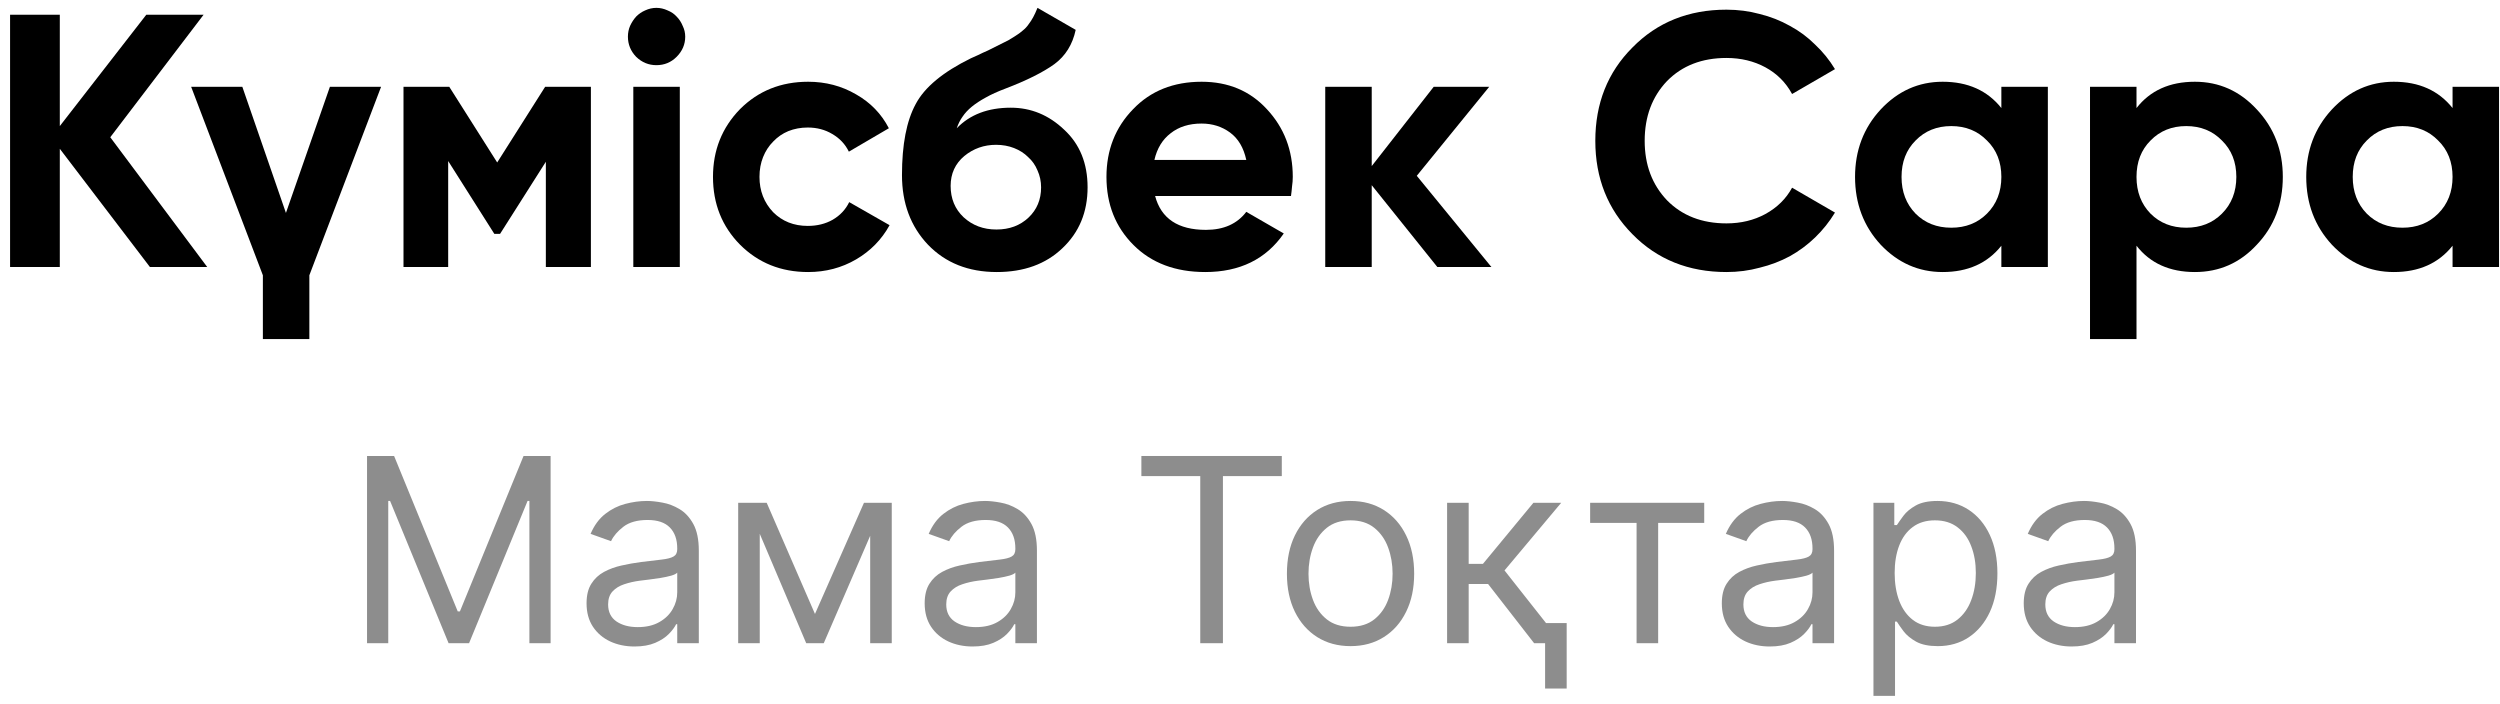 <?xml version="1.0" encoding="UTF-8"?> <svg xmlns="http://www.w3.org/2000/svg" width="206" height="58" viewBox="0 0 206 58" fill="none"> <path d="M17.074 22H12.352L4.928 12.26V22H0.83V1.213H4.928V10.389L12.055 1.213H16.777L9.086 11.309L17.074 22Z" fill="black"></path> <path d="M27.184 7.152H31.401L25.491 22.683V27.939H21.661V22.683L15.751 7.152H19.968L23.561 17.546L27.184 7.152Z" fill="black"></path> <path d="M48.69 7.152V22H44.978V13.329L41.207 19.268H40.731L36.93 13.269V22H33.248V7.152H37.02L40.969 13.388L44.919 7.152H48.69Z" fill="black"></path> <path d="M54.086 5.37C53.452 5.37 52.898 5.142 52.423 4.687C51.967 4.212 51.74 3.658 51.74 3.024C51.74 2.707 51.799 2.41 51.918 2.133C52.056 1.836 52.225 1.579 52.423 1.361C52.641 1.143 52.888 0.975 53.165 0.856C53.462 0.718 53.769 0.648 54.086 0.648C54.403 0.648 54.709 0.718 55.006 0.856C55.303 0.975 55.551 1.143 55.749 1.361C55.967 1.579 56.135 1.836 56.254 2.133C56.392 2.41 56.462 2.707 56.462 3.024C56.462 3.658 56.224 4.212 55.749 4.687C55.293 5.142 54.739 5.37 54.086 5.37ZM52.185 22V7.152H56.016V22H52.185Z" fill="black"></path> <path d="M66.59 22.416C64.353 22.416 62.482 21.663 60.977 20.159C59.493 18.654 58.75 16.793 58.75 14.576C58.75 12.378 59.493 10.518 60.977 8.993C62.482 7.488 64.353 6.736 66.59 6.736C68.035 6.736 69.352 7.083 70.54 7.776C71.727 8.449 72.628 9.379 73.242 10.567L69.946 12.497C69.649 11.883 69.193 11.399 68.58 11.042C67.986 10.686 67.313 10.508 66.56 10.508C65.986 10.508 65.452 10.607 64.957 10.805C64.481 11.002 64.066 11.29 63.709 11.666C63.353 12.022 63.076 12.448 62.878 12.943C62.68 13.438 62.581 13.982 62.581 14.576C62.581 15.724 62.957 16.694 63.709 17.486C64.462 18.238 65.412 18.615 66.56 18.615C67.332 18.615 68.015 18.446 68.609 18.11C69.223 17.753 69.678 17.268 69.975 16.655L73.301 18.555C72.648 19.743 71.727 20.683 70.54 21.376C69.352 22.069 68.035 22.416 66.59 22.416Z" fill="black"></path> <path d="M82.133 22.416C79.797 22.416 77.907 21.663 76.461 20.159C75.036 18.654 74.323 16.744 74.323 14.428C74.323 11.913 74.699 9.963 75.452 8.577C76.184 7.191 77.699 5.934 79.995 4.806C80.154 4.727 80.352 4.638 80.589 4.539C80.827 4.42 81.104 4.291 81.421 4.153L82.668 3.529C82.787 3.47 82.925 3.4 83.084 3.321C83.242 3.222 83.42 3.113 83.618 2.994C83.876 2.836 84.093 2.678 84.272 2.519C84.469 2.361 84.628 2.193 84.747 2.014C84.885 1.836 85.014 1.638 85.133 1.421C85.251 1.203 85.37 0.945 85.489 0.648L88.637 2.46C88.379 3.668 87.795 4.608 86.885 5.281C85.954 5.954 84.608 6.627 82.846 7.3C82.213 7.538 81.668 7.785 81.213 8.043C80.777 8.28 80.401 8.528 80.084 8.785C79.768 9.043 79.51 9.32 79.312 9.617C79.114 9.894 78.956 10.211 78.837 10.567C79.926 9.439 81.411 8.874 83.291 8.874C84.954 8.874 86.419 9.478 87.686 10.686C88.973 11.874 89.617 13.457 89.617 15.437C89.617 17.476 88.924 19.149 87.538 20.456C86.172 21.762 84.371 22.416 82.133 22.416ZM82.074 11.933C81.084 11.933 80.213 12.24 79.461 12.854C78.708 13.487 78.332 14.309 78.332 15.318C78.332 16.368 78.689 17.229 79.401 17.902C80.134 18.575 81.035 18.912 82.104 18.912C83.173 18.912 84.054 18.585 84.747 17.932C85.439 17.278 85.786 16.447 85.786 15.437C85.786 14.942 85.687 14.477 85.489 14.041C85.311 13.606 85.053 13.24 84.717 12.943C84.4 12.626 84.014 12.378 83.559 12.2C83.103 12.022 82.609 11.933 82.074 11.933Z" fill="black"></path> <path d="M95.181 16.15C95.676 18.011 97.072 18.941 99.368 18.941C100.834 18.941 101.942 18.446 102.694 17.456L105.783 19.238C104.318 21.357 102.16 22.416 99.309 22.416C96.854 22.416 94.884 21.673 93.4 20.189C91.915 18.704 91.172 16.833 91.172 14.576C91.172 12.359 91.905 10.498 93.37 8.993C94.815 7.488 96.696 6.736 99.012 6.736C101.21 6.736 103.001 7.488 104.387 8.993C105.813 10.518 106.525 12.378 106.525 14.576C106.525 14.833 106.505 15.091 106.466 15.348C106.446 15.605 106.416 15.873 106.377 16.15H95.181ZM102.694 13.18C102.477 12.171 102.031 11.418 101.358 10.923C100.685 10.428 99.903 10.181 99.012 10.181C97.983 10.181 97.131 10.448 96.458 10.983C95.785 11.497 95.34 12.23 95.122 13.18H102.694Z" fill="black"></path> <path d="M122.89 22H118.435L113.03 15.259V22H109.2V7.152H113.03V13.685L118.138 7.152H122.711L116.742 14.487L122.89 22Z" fill="black"></path> <path d="M142.263 22.416C139.135 22.416 136.551 21.376 134.512 19.298C132.473 17.239 131.454 14.675 131.454 11.606C131.454 8.518 132.473 5.954 134.512 3.915C136.551 1.836 139.135 0.797 142.263 0.797C143.213 0.797 144.124 0.916 144.995 1.153C145.886 1.371 146.717 1.698 147.49 2.133C148.262 2.549 148.955 3.064 149.568 3.677C150.202 4.271 150.746 4.944 151.202 5.697L147.668 7.746C147.153 6.796 146.42 6.063 145.47 5.548C144.52 5.034 143.451 4.776 142.263 4.776C140.244 4.776 138.61 5.41 137.363 6.677C136.136 7.964 135.522 9.607 135.522 11.606C135.522 13.586 136.136 15.219 137.363 16.506C138.61 17.773 140.244 18.407 142.263 18.407C143.451 18.407 144.52 18.149 145.47 17.635C146.44 17.1 147.173 16.378 147.668 15.467L151.202 17.516C150.746 18.268 150.202 18.951 149.568 19.565C148.955 20.159 148.262 20.674 147.49 21.109C146.717 21.525 145.886 21.842 144.995 22.059C144.124 22.297 143.213 22.416 142.263 22.416Z" fill="black"></path> <path d="M164.912 7.152H168.743V22H164.912V20.248C163.764 21.693 162.151 22.416 160.072 22.416C158.092 22.416 156.39 21.663 154.964 20.159C153.559 18.634 152.856 16.773 152.856 14.576C152.856 12.398 153.559 10.547 154.964 9.023C156.39 7.498 158.092 6.736 160.072 6.736C162.151 6.736 163.764 7.459 164.912 8.904V7.152ZM157.845 17.605C158.617 18.377 159.597 18.763 160.785 18.763C161.972 18.763 162.952 18.377 163.725 17.605C164.516 16.813 164.912 15.803 164.912 14.576C164.912 13.348 164.516 12.349 163.725 11.577C162.952 10.785 161.972 10.389 160.785 10.389C159.597 10.389 158.617 10.785 157.845 11.577C157.073 12.349 156.687 13.348 156.687 14.576C156.687 15.803 157.073 16.813 157.845 17.605Z" fill="black"></path> <path d="M180.859 6.736C182.858 6.736 184.561 7.498 185.966 9.023C187.392 10.547 188.104 12.398 188.104 14.576C188.104 16.793 187.392 18.654 185.966 20.159C184.58 21.663 182.878 22.416 180.859 22.416C178.78 22.416 177.176 21.693 176.048 20.248V27.939H172.217V7.152H176.048V8.904C177.176 7.459 178.78 6.736 180.859 6.736ZM177.206 17.605C177.978 18.377 178.958 18.763 180.146 18.763C181.334 18.763 182.314 18.377 183.086 17.605C183.878 16.813 184.274 15.803 184.274 14.576C184.274 13.348 183.878 12.349 183.086 11.577C182.314 10.785 181.334 10.389 180.146 10.389C178.958 10.389 177.978 10.785 177.206 11.577C176.434 12.349 176.048 13.348 176.048 14.576C176.048 15.803 176.434 16.813 177.206 17.605Z" fill="black"></path> <path d="M202.091 7.152H205.921V22H202.091V20.248C200.942 21.693 199.329 22.416 197.25 22.416C195.27 22.416 193.568 21.663 192.142 20.159C190.737 18.634 190.034 16.773 190.034 14.576C190.034 12.398 190.737 10.547 192.142 9.023C193.568 7.498 195.27 6.736 197.25 6.736C199.329 6.736 200.942 7.459 202.091 8.904V7.152ZM195.023 17.605C195.795 18.377 196.775 18.763 197.963 18.763C199.151 18.763 200.131 18.377 200.903 17.605C201.695 16.813 202.091 15.803 202.091 14.576C202.091 13.348 201.695 12.349 200.903 11.577C200.131 10.785 199.151 10.389 197.963 10.389C196.775 10.389 195.795 10.785 195.023 11.577C194.251 12.349 193.865 13.348 193.865 14.576C193.865 15.803 194.251 16.813 195.023 17.605Z" fill="black"></path> <path d="M30.244 37.573H32.474L37.717 50.379H37.897L43.14 37.573H45.37V53H43.622V41.279H43.471L38.651 53H36.963L32.143 41.279H31.992V53H30.244V37.573Z" fill="#8D8D8D"></path> <path d="M52.279 53.271C51.546 53.271 50.88 53.133 50.283 52.857C49.685 52.576 49.211 52.171 48.859 51.644C48.508 51.112 48.332 50.469 48.332 49.716C48.332 49.053 48.462 48.516 48.724 48.104C48.985 47.687 49.334 47.361 49.77 47.125C50.207 46.889 50.69 46.713 51.217 46.597C51.749 46.477 52.284 46.381 52.821 46.311C53.524 46.221 54.094 46.153 54.531 46.108C54.973 46.057 55.294 45.975 55.495 45.859C55.701 45.744 55.804 45.543 55.804 45.257V45.196C55.804 44.453 55.601 43.876 55.194 43.464C54.792 43.052 54.182 42.846 53.364 42.846C52.515 42.846 51.849 43.032 51.367 43.404C50.885 43.775 50.546 44.172 50.35 44.594L48.663 43.991C48.965 43.288 49.366 42.741 49.868 42.349C50.376 41.952 50.928 41.676 51.526 41.52C52.128 41.36 52.721 41.279 53.303 41.279C53.675 41.279 54.102 41.325 54.584 41.415C55.071 41.5 55.54 41.679 55.992 41.95C56.449 42.221 56.828 42.63 57.13 43.178C57.431 43.725 57.582 44.458 57.582 45.377V53H55.804V51.433H55.714C55.593 51.684 55.392 51.953 55.111 52.239C54.83 52.525 54.456 52.769 53.989 52.97C53.522 53.171 52.952 53.271 52.279 53.271ZM52.55 51.674C53.253 51.674 53.846 51.536 54.328 51.26C54.815 50.984 55.181 50.627 55.427 50.19C55.678 49.754 55.804 49.294 55.804 48.812V47.185C55.729 47.275 55.563 47.358 55.307 47.434C55.056 47.504 54.765 47.566 54.433 47.622C54.107 47.672 53.788 47.717 53.477 47.757C53.17 47.792 52.922 47.823 52.731 47.848C52.269 47.908 51.837 48.006 51.435 48.142C51.038 48.272 50.717 48.47 50.471 48.737C50.23 48.998 50.109 49.354 50.109 49.806C50.109 50.424 50.338 50.891 50.795 51.207C51.257 51.519 51.842 51.674 52.55 51.674Z" fill="#8D8D8D"></path> <path d="M67.154 50.59L71.191 41.43H72.878L67.877 53H66.431L61.519 41.43H63.176L67.154 50.59ZM62.604 41.43V53H60.826V41.43H62.604ZM71.703 53V41.43H73.481V53H71.703Z" fill="#8D8D8D"></path> <path d="M80.14 53.271C79.407 53.271 78.741 53.133 78.144 52.857C77.546 52.576 77.072 52.171 76.72 51.644C76.368 51.112 76.193 50.469 76.193 49.716C76.193 49.053 76.323 48.516 76.584 48.104C76.846 47.687 77.195 47.361 77.631 47.125C78.068 46.889 78.55 46.713 79.078 46.597C79.61 46.477 80.145 46.381 80.682 46.311C81.385 46.221 81.955 46.153 82.392 46.108C82.834 46.057 83.155 45.975 83.356 45.859C83.562 45.744 83.665 45.543 83.665 45.257V45.196C83.665 44.453 83.462 43.876 83.055 43.464C82.653 43.052 82.043 42.846 81.224 42.846C80.376 42.846 79.71 43.032 79.228 43.404C78.746 43.775 78.407 44.172 78.211 44.594L76.524 43.991C76.825 43.288 77.227 42.741 77.729 42.349C78.237 41.952 78.789 41.676 79.386 41.52C79.989 41.36 80.582 41.279 81.164 41.279C81.536 41.279 81.963 41.325 82.445 41.415C82.932 41.5 83.401 41.679 83.853 41.95C84.31 42.221 84.689 42.63 84.991 43.178C85.292 43.725 85.443 44.458 85.443 45.377V53H83.665V51.433H83.575C83.454 51.684 83.253 51.953 82.972 52.239C82.691 52.525 82.317 52.769 81.85 52.97C81.383 53.171 80.813 53.271 80.14 53.271ZM80.411 51.674C81.114 51.674 81.707 51.536 82.189 51.26C82.676 50.984 83.042 50.627 83.288 50.19C83.539 49.754 83.665 49.294 83.665 48.812V47.185C83.59 47.275 83.424 47.358 83.168 47.434C82.917 47.504 82.626 47.566 82.294 47.622C81.968 47.672 81.649 47.717 81.337 47.757C81.031 47.792 80.782 47.823 80.592 47.848C80.13 47.908 79.698 48.006 79.296 48.142C78.899 48.272 78.578 48.47 78.332 48.737C78.091 48.998 77.97 49.354 77.97 49.806C77.97 50.424 78.199 50.891 78.656 51.207C79.118 51.519 79.703 51.674 80.411 51.674Z" fill="#8D8D8D"></path> <path d="M94.05 39.231V37.573H105.62V39.231H100.769V53H98.901V39.231H94.05Z" fill="#8D8D8D"></path> <path d="M111.285 53.241C110.24 53.241 109.324 52.992 108.535 52.495C107.752 51.998 107.139 51.303 106.698 50.409C106.261 49.515 106.042 48.47 106.042 47.275C106.042 46.07 106.261 45.018 106.698 44.119C107.139 43.22 107.752 42.522 108.535 42.025C109.324 41.528 110.24 41.279 111.285 41.279C112.329 41.279 113.243 41.528 114.027 42.025C114.815 42.522 115.428 43.22 115.865 44.119C116.306 45.018 116.527 46.07 116.527 47.275C116.527 48.47 116.306 49.515 115.865 50.409C115.428 51.303 114.815 51.998 114.027 52.495C113.243 52.992 112.329 53.241 111.285 53.241ZM111.285 51.644C112.078 51.644 112.731 51.441 113.243 51.034C113.755 50.627 114.135 50.092 114.381 49.43C114.627 48.767 114.75 48.049 114.75 47.275C114.75 46.502 114.627 45.781 114.381 45.114C114.135 44.446 113.755 43.906 113.243 43.494C112.731 43.082 112.078 42.876 111.285 42.876C110.491 42.876 109.839 43.082 109.326 43.494C108.814 43.906 108.435 44.446 108.189 45.114C107.943 45.781 107.82 46.502 107.82 47.275C107.82 48.049 107.943 48.767 108.189 49.43C108.435 50.092 108.814 50.627 109.326 51.034C109.839 51.441 110.491 51.644 111.285 51.644Z" fill="#8D8D8D"></path> <path d="M119.241 53V41.43H121.019V46.462H122.194L126.352 41.43H128.642L123.971 47.004L128.702 53H126.412L122.616 48.119H121.019V53H119.241ZM129.094 51.343V56.736H127.316V51.343H129.094Z" fill="#8D8D8D"></path> <path d="M131.028 43.087V41.43H140.428V43.087H136.632V53H134.854V43.087H131.028Z" fill="#8D8D8D"></path> <path d="M145.825 53.271C145.092 53.271 144.427 53.133 143.829 52.857C143.231 52.576 142.757 52.171 142.405 51.644C142.054 51.112 141.878 50.469 141.878 49.716C141.878 49.053 142.009 48.516 142.27 48.104C142.531 47.687 142.88 47.361 143.317 47.125C143.754 46.889 144.236 46.713 144.763 46.597C145.295 46.477 145.83 46.381 146.368 46.311C147.071 46.221 147.64 46.153 148.077 46.108C148.519 46.057 148.841 45.975 149.042 45.859C149.247 45.744 149.35 45.543 149.35 45.257V45.196C149.35 44.453 149.147 43.876 148.74 43.464C148.339 43.052 147.728 42.846 146.91 42.846C146.061 42.846 145.396 43.032 144.914 43.404C144.432 43.775 144.093 44.172 143.897 44.594L142.21 43.991C142.511 43.288 142.913 42.741 143.415 42.349C143.922 41.952 144.474 41.676 145.072 41.52C145.675 41.36 146.267 41.279 146.85 41.279C147.221 41.279 147.648 41.325 148.13 41.415C148.617 41.5 149.087 41.679 149.539 41.95C149.996 42.221 150.375 42.63 150.676 43.178C150.977 43.725 151.128 44.458 151.128 45.377V53H149.35V51.433H149.26C149.139 51.684 148.939 51.953 148.657 52.239C148.376 52.525 148.002 52.769 147.535 52.97C147.068 53.171 146.498 53.271 145.825 53.271ZM146.096 51.674C146.799 51.674 147.392 51.536 147.874 51.26C148.361 50.984 148.728 50.627 148.974 50.19C149.225 49.754 149.35 49.294 149.35 48.812V47.185C149.275 47.275 149.109 47.358 148.853 47.434C148.602 47.504 148.311 47.566 147.979 47.622C147.653 47.672 147.334 47.717 147.023 47.757C146.717 47.792 146.468 47.823 146.277 47.848C145.815 47.908 145.383 48.006 144.982 48.142C144.585 48.272 144.263 48.47 144.017 48.737C143.776 48.998 143.656 49.354 143.656 49.806C143.656 50.424 143.884 50.891 144.341 51.207C144.803 51.519 145.388 51.674 146.096 51.674Z" fill="#8D8D8D"></path> <path d="M154.373 57.339V41.43H156.09V43.268H156.301C156.432 43.067 156.612 42.811 156.843 42.5C157.079 42.183 157.416 41.902 157.853 41.656C158.295 41.405 158.892 41.279 159.645 41.279C160.62 41.279 161.478 41.523 162.222 42.01C162.965 42.497 163.545 43.188 163.962 44.081C164.378 44.975 164.587 46.03 164.587 47.245C164.587 48.47 164.378 49.532 163.962 50.431C163.545 51.325 162.967 52.018 162.229 52.51C161.491 52.998 160.64 53.241 159.676 53.241C158.932 53.241 158.337 53.118 157.89 52.872C157.443 52.621 157.099 52.337 156.858 52.021C156.617 51.699 156.432 51.433 156.301 51.222H156.15V57.339H154.373ZM156.12 47.215C156.12 48.089 156.248 48.86 156.504 49.528C156.76 50.19 157.135 50.71 157.627 51.087C158.119 51.458 158.721 51.644 159.435 51.644C160.178 51.644 160.798 51.448 161.295 51.057C161.797 50.66 162.174 50.128 162.425 49.46C162.681 48.787 162.809 48.039 162.809 47.215C162.809 46.401 162.684 45.668 162.432 45.016C162.186 44.358 161.812 43.838 161.31 43.456C160.813 43.07 160.188 42.876 159.435 42.876C158.711 42.876 158.104 43.06 157.612 43.426C157.12 43.788 156.748 44.295 156.497 44.948C156.246 45.596 156.12 46.351 156.12 47.215Z" fill="#8D8D8D"></path> <path d="M170.703 53.271C169.97 53.271 169.305 53.133 168.707 52.857C168.109 52.576 167.635 52.171 167.283 51.644C166.932 51.112 166.756 50.469 166.756 49.716C166.756 49.053 166.887 48.516 167.148 48.104C167.409 47.687 167.758 47.361 168.195 47.125C168.632 46.889 169.114 46.713 169.641 46.597C170.173 46.477 170.708 46.381 171.246 46.311C171.949 46.221 172.519 46.153 172.955 46.108C173.397 46.057 173.719 45.975 173.92 45.859C174.125 45.744 174.228 45.543 174.228 45.257V45.196C174.228 44.453 174.025 43.876 173.618 43.464C173.217 43.052 172.606 42.846 171.788 42.846C170.939 42.846 170.274 43.032 169.792 43.404C169.31 43.775 168.971 44.172 168.775 44.594L167.088 43.991C167.389 43.288 167.791 42.741 168.293 42.349C168.8 41.952 169.352 41.676 169.95 41.52C170.553 41.36 171.145 41.279 171.728 41.279C172.099 41.279 172.526 41.325 173.008 41.415C173.495 41.5 173.965 41.679 174.417 41.95C174.874 42.221 175.253 42.63 175.554 43.178C175.855 43.725 176.006 44.458 176.006 45.377V53H174.228V51.433H174.138C174.017 51.684 173.817 51.953 173.535 52.239C173.254 52.525 172.88 52.769 172.413 52.97C171.946 53.171 171.376 53.271 170.703 53.271ZM170.974 51.674C171.677 51.674 172.27 51.536 172.752 51.26C173.239 50.984 173.606 50.627 173.852 50.19C174.103 49.754 174.228 49.294 174.228 48.812V47.185C174.153 47.275 173.987 47.358 173.731 47.434C173.48 47.504 173.189 47.566 172.857 47.622C172.531 47.672 172.212 47.717 171.901 47.757C171.595 47.792 171.346 47.823 171.155 47.848C170.693 47.908 170.261 48.006 169.86 48.142C169.463 48.272 169.141 48.47 168.895 48.737C168.654 48.998 168.534 49.354 168.534 49.806C168.534 50.424 168.762 50.891 169.219 51.207C169.681 51.519 170.266 51.674 170.974 51.674Z" fill="#8D8D8D"></path> </svg> 